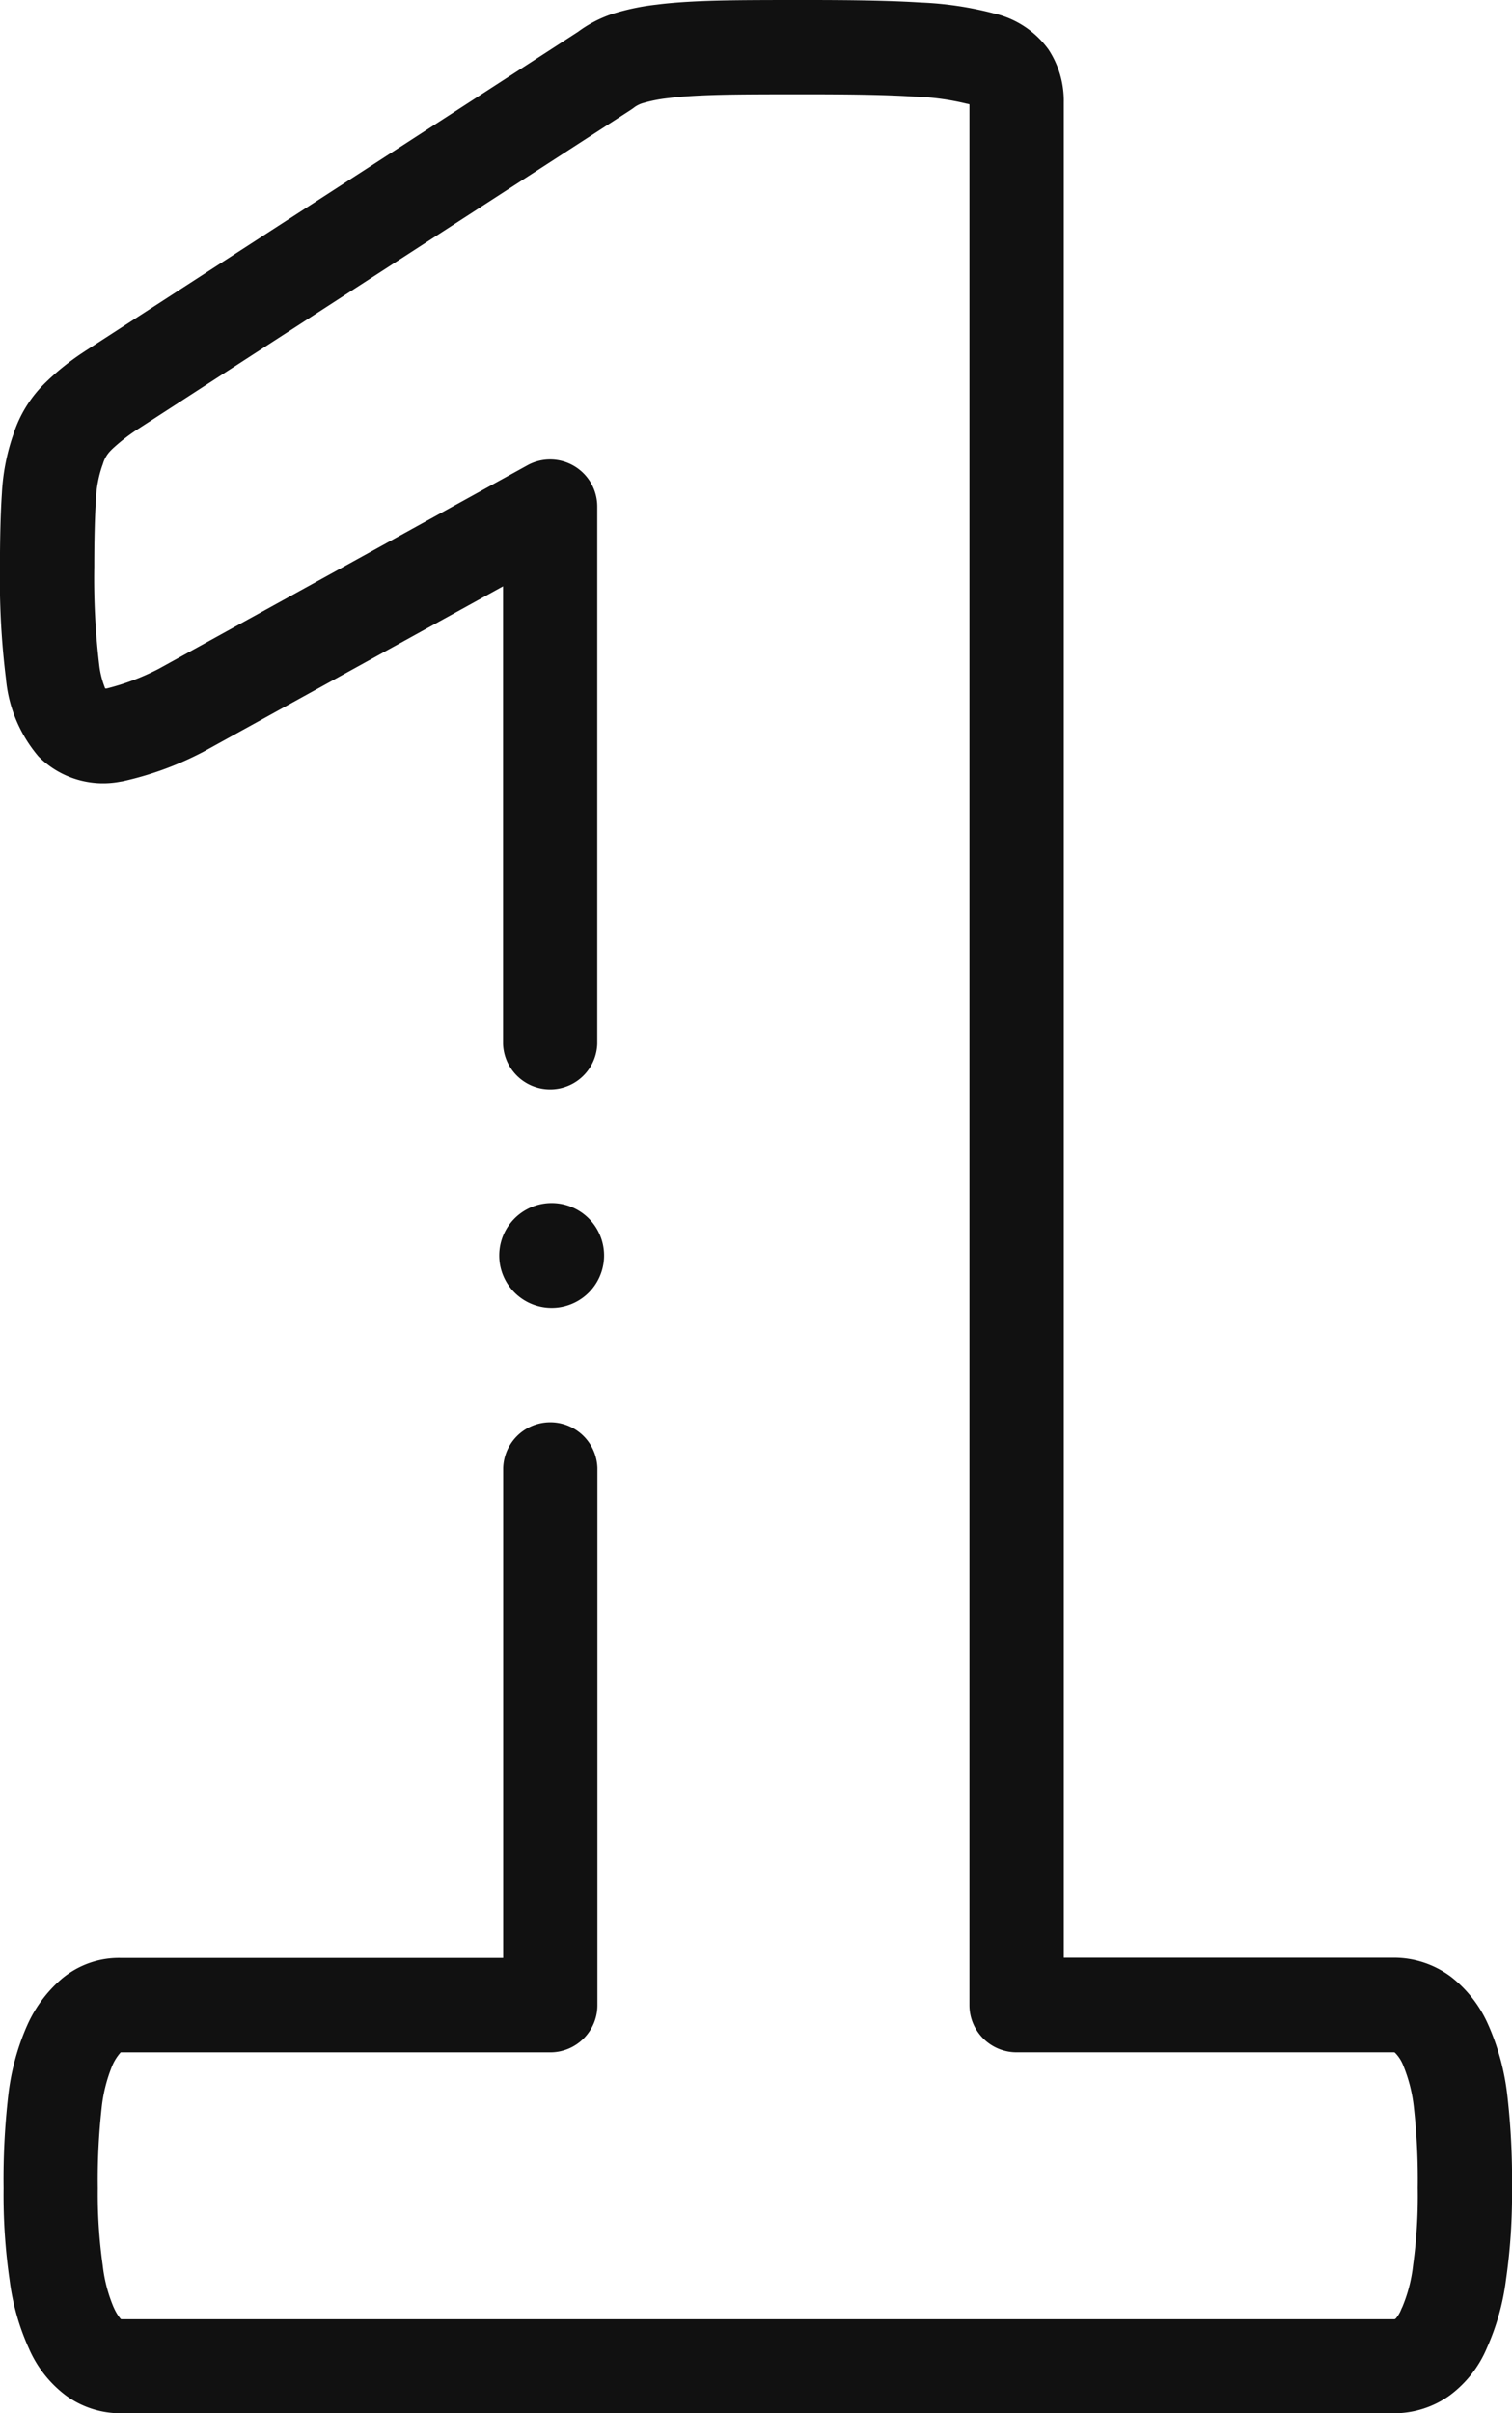 <svg xmlns="http://www.w3.org/2000/svg" width="32.594" height="52" viewBox="0 0 32.594 52">
  <g id="_1" data-name="1" transform="translate(-95.538)">
    <g id="Group_247" data-name="Group 247" transform="translate(95.538 0)">
      <path id="Path_550" data-name="Path 550" d="M128.032,45.156a5.2,5.2,0,0,0-.4-1.5l-.007-.015a2.657,2.657,0,0,0-.813-1.049,2.059,2.059,0,0,0-1.242-.406h-7.1V2.207a2.014,2.014,0,0,0-.328-1.139,2.005,2.005,0,0,0-1.17-.777,7.361,7.361,0,0,0-1.586-.237C114.807.017,114.06,0,112.961,0c-.812,0-1.454,0-1.965.013-.535.014-.975.043-1.3.086a4.985,4.985,0,0,0-.955.2l-.02.007A2.647,2.647,0,0,0,108,.684L97.377,7.561l-.028.019a5.435,5.435,0,0,0-.872.705,2.7,2.7,0,0,0-.647,1.063,4.564,4.564,0,0,0-.251,1.276c-.028.415-.042.948-.042,1.586a17.411,17.411,0,0,0,.129,2.413,3,3,0,0,0,.7,1.675l.022.022a1.964,1.964,0,0,0,1.747.523l.04-.006a6.944,6.944,0,0,0,1.686-.607l.053-.027,6.468-3.569V22.49a1.016,1.016,0,0,0,2.031,0V10.915a1.016,1.016,0,0,0-1.506-.889l-7.948,4.385a5.12,5.12,0,0,1-1.122.424l-.031,0a1.936,1.936,0,0,1-.129-.508,15.792,15.792,0,0,1-.107-2.118c0-.593.012-1.082.037-1.451a2.5,2.5,0,0,1,.132-.714c.007-.018.013-.035.019-.053a.665.665,0,0,1,.169-.284l.026-.027a3.969,3.969,0,0,1,.542-.424l10.644-6.891q.043-.028.082-.059a.621.621,0,0,1,.168-.082,3.177,3.177,0,0,1,.56-.11c.265-.035.635-.058,1.1-.07.484-.012,1.114-.012,1.912-.012,1.053,0,1.76.015,2.291.05a5.419,5.419,0,0,1,1.132.154l.011,0,.041.013V43.206a1.016,1.016,0,0,0,1.016,1.016h8.142a.11.11,0,0,1,.018.011.818.818,0,0,1,.178.279,3.3,3.3,0,0,1,.227.9,14.085,14.085,0,0,1,.083,1.73A10.989,10.989,0,0,1,126,48.809a3.248,3.248,0,0,1-.232.9c-.008.016-.016.033-.023.049a.69.69,0,0,1-.118.2l-.012.009a.031.031,0,0,1-.025.007H98.15l-.011-.007a1.006,1.006,0,0,1-.146-.24l-.008-.016a3.25,3.25,0,0,1-.233-.9,10.975,10.975,0,0,1-.106-1.662,14.082,14.082,0,0,1,.083-1.727,3.312,3.312,0,0,1,.227-.907,1.062,1.062,0,0,1,.184-.292H107.4a1.016,1.016,0,0,0,1.016-1.016V31.631a1.016,1.016,0,0,0-2.031,0v10.56H98.125a1.921,1.921,0,0,0-1.244.438,2.821,2.821,0,0,0-.759,1.017l-.007.015a5.2,5.2,0,0,0-.4,1.5,15.79,15.79,0,0,0-.1,1.989,12.785,12.785,0,0,0,.13,1.979,5.124,5.124,0,0,0,.418,1.479,2.518,2.518,0,0,0,.8,1.013A2,2,0,0,0,98.125,52h27.459a2.062,2.062,0,0,0,1.2-.381,2.453,2.453,0,0,0,.808-1.03,5.165,5.165,0,0,0,.41-1.463,12.8,12.8,0,0,0,.13-1.979A15.817,15.817,0,0,0,128.032,45.156Z" transform="translate(-95.538 0)" fill="#111"/>
      <path id="Path_551" data-name="Path 551" d="M203.426,258.7a1.13,1.13,0,1,0,0-2.26h0a1.13,1.13,0,0,0,0,2.26Z" transform="translate(-191.534 -230.517)" fill="#111"/>
    </g>
  </g>
</svg>
